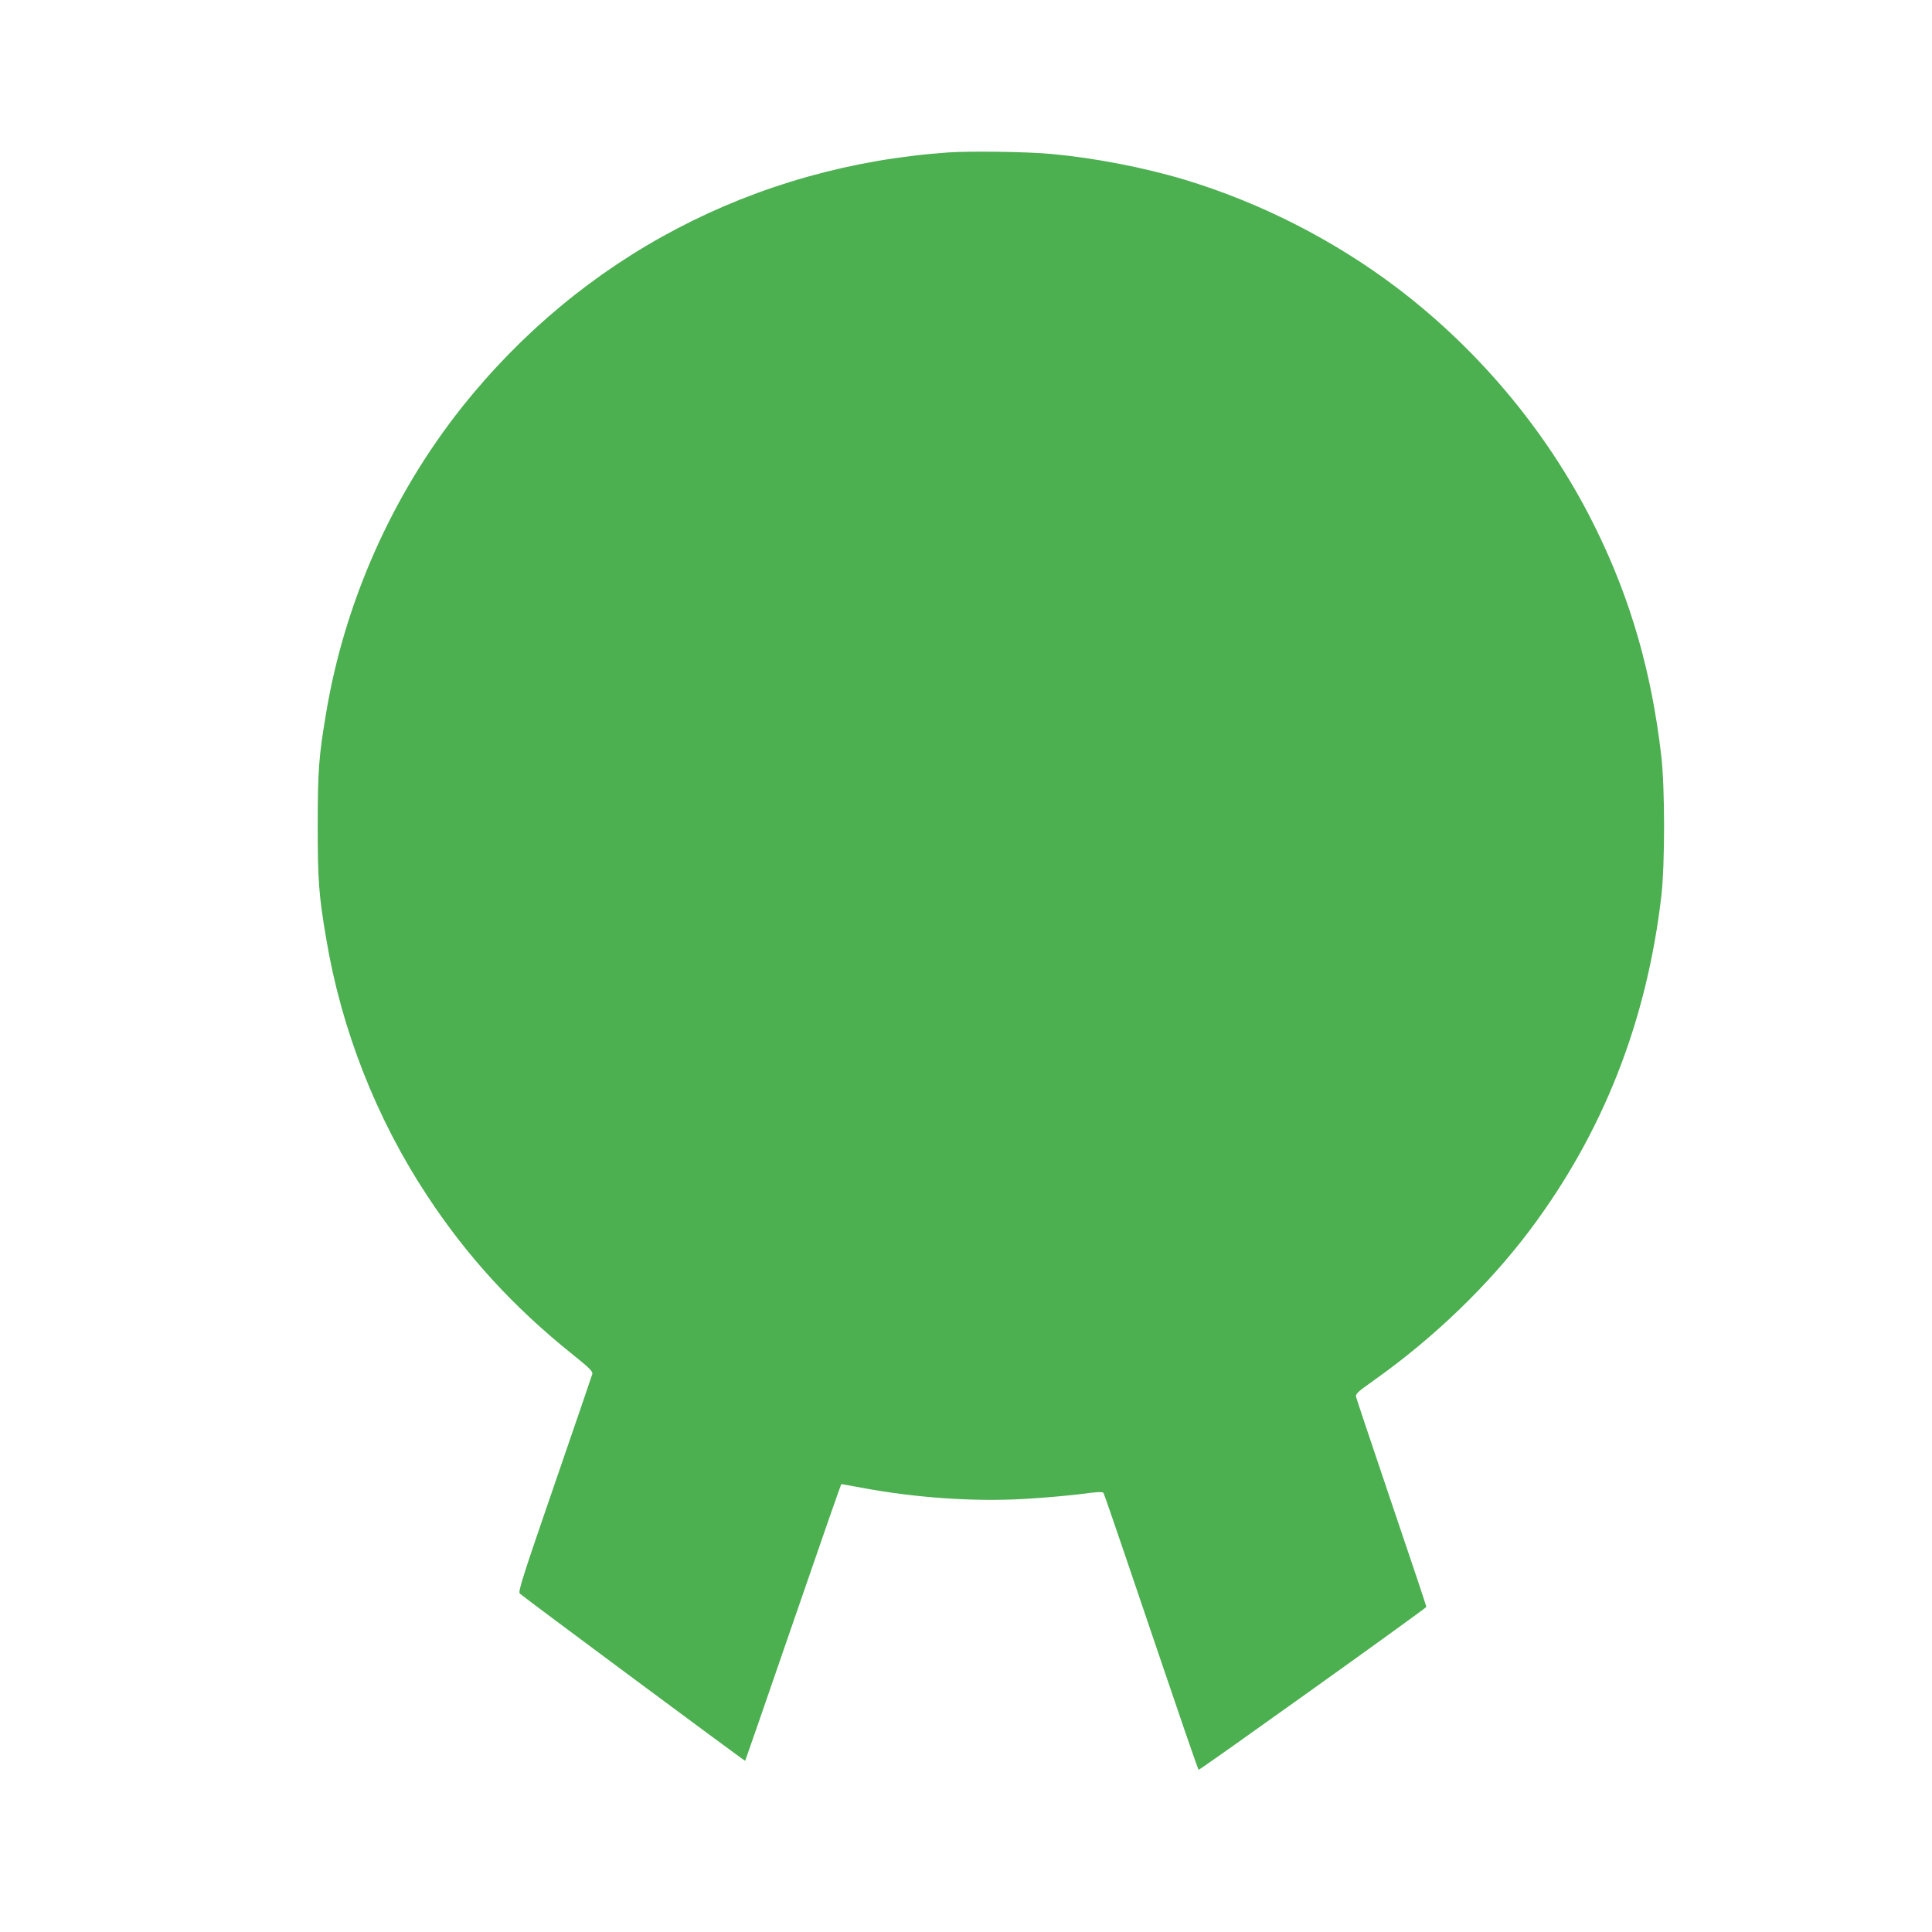 <?xml version="1.0" standalone="no"?>
<!DOCTYPE svg PUBLIC "-//W3C//DTD SVG 20010904//EN"
 "http://www.w3.org/TR/2001/REC-SVG-20010904/DTD/svg10.dtd">
<svg version="1.0" xmlns="http://www.w3.org/2000/svg"
 width="1280pt" height="1280pt" viewBox="0 0 1280 1280"
 preserveAspectRatio="xMidYMid meet">
<g transform="translate(0,1280) scale(0.1,-0.1)"
fill="#4caf50" stroke="none">
<path d="M6282 11790 c-1284 -90 -2430 -691 -3224 -1691 -460 -580 -775 -1289
-897 -2021 -49 -287 -56 -387 -56 -748 0 -361 7 -461 56 -748 100 -600 330
-1188 666 -1699 264 -403 575 -743 966 -1056 116 -93 136 -114 131 -131 -3
-12 -116 -340 -250 -730 -212 -616 -243 -712 -230 -724 19 -19 1490 -1111
1493 -1108 1 1 129 369 283 817 254 737 350 1011 354 1016 1 1 60 -10 131 -23
355 -67 742 -94 1077 -75 116 6 282 21 367 31 117 16 156 18 162 9 4 -7 76
-215 160 -463 396 -1167 466 -1371 471 -1371 11 0 1508 1070 1508 1079 0 5
-103 314 -230 687 -126 373 -232 689 -235 702 -6 22 6 33 123 116 393 279 754
627 1027 990 486 647 775 1383 872 2216 24 212 24 720 -1 930 -64 550 -200
1025 -427 1490 -303 624 -765 1184 -1322 1607 -420 318 -905 565 -1407 717
-269 81 -599 145 -885 171 -156 15 -538 20 -683 10z"/>
</g>
</svg>
